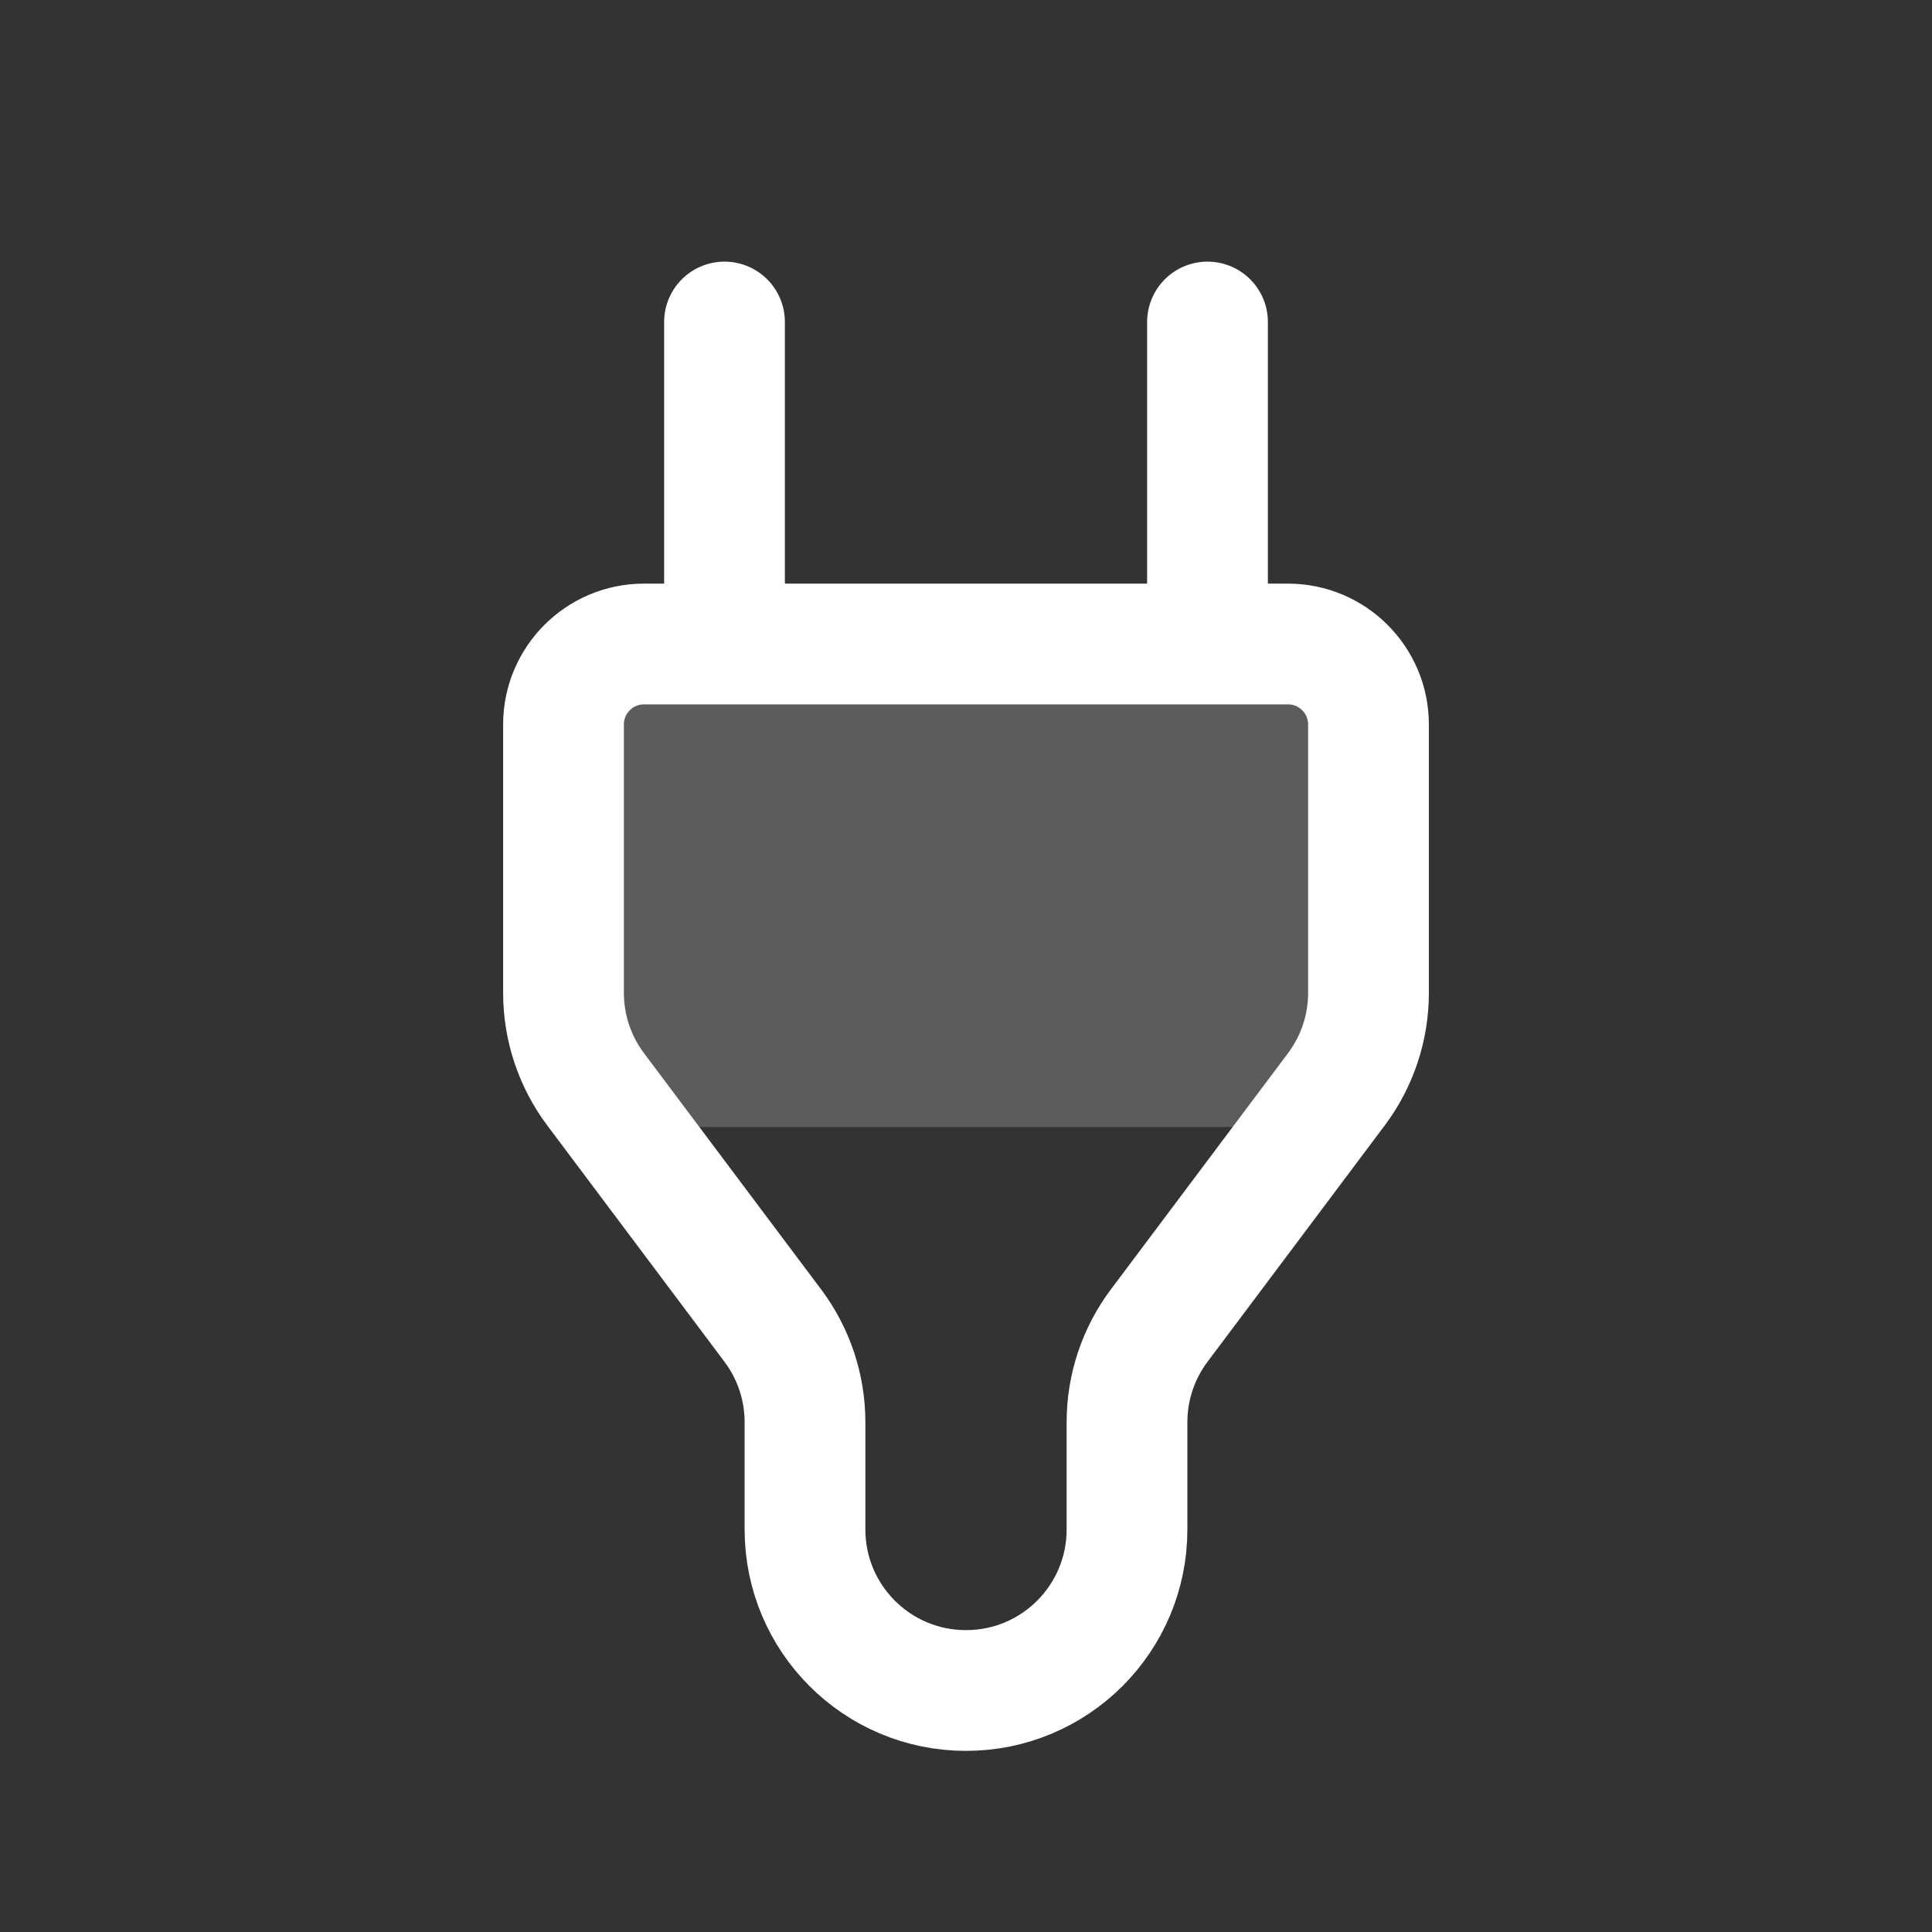 <?xml version="1.0" encoding="UTF-8"?> <svg xmlns="http://www.w3.org/2000/svg" width="24" height="24" viewBox="0 0 24 24" fill="none"><rect x="0" y="0" width="24" height="24" fill="#333333" stroke="none"/><path d="M9 8H8C7.448 8 7 8.448 7 9V12.333C7 12.766 7.14 13.187 7.4 13.533L9.6 16.467C9.86 16.813 10 17.234 10 17.667V19C10 20.105 10.895 21 12 21C13.105 21 14 20.105 14 19V17.667C14 17.234 14.14 16.813 14.4 16.467L16.6 13.533C16.86 13.187 17 12.766 17 12.333V9C17 8.448 16.552 8 16 8H15M9 8V4M9 8H15M15 8V4" stroke="white" stroke-width="1.5" stroke-linecap="round" stroke-linejoin="round"></path><path opacity="0.2" d="M7 8H17V14H7V8Z" fill="white"></path></svg> 